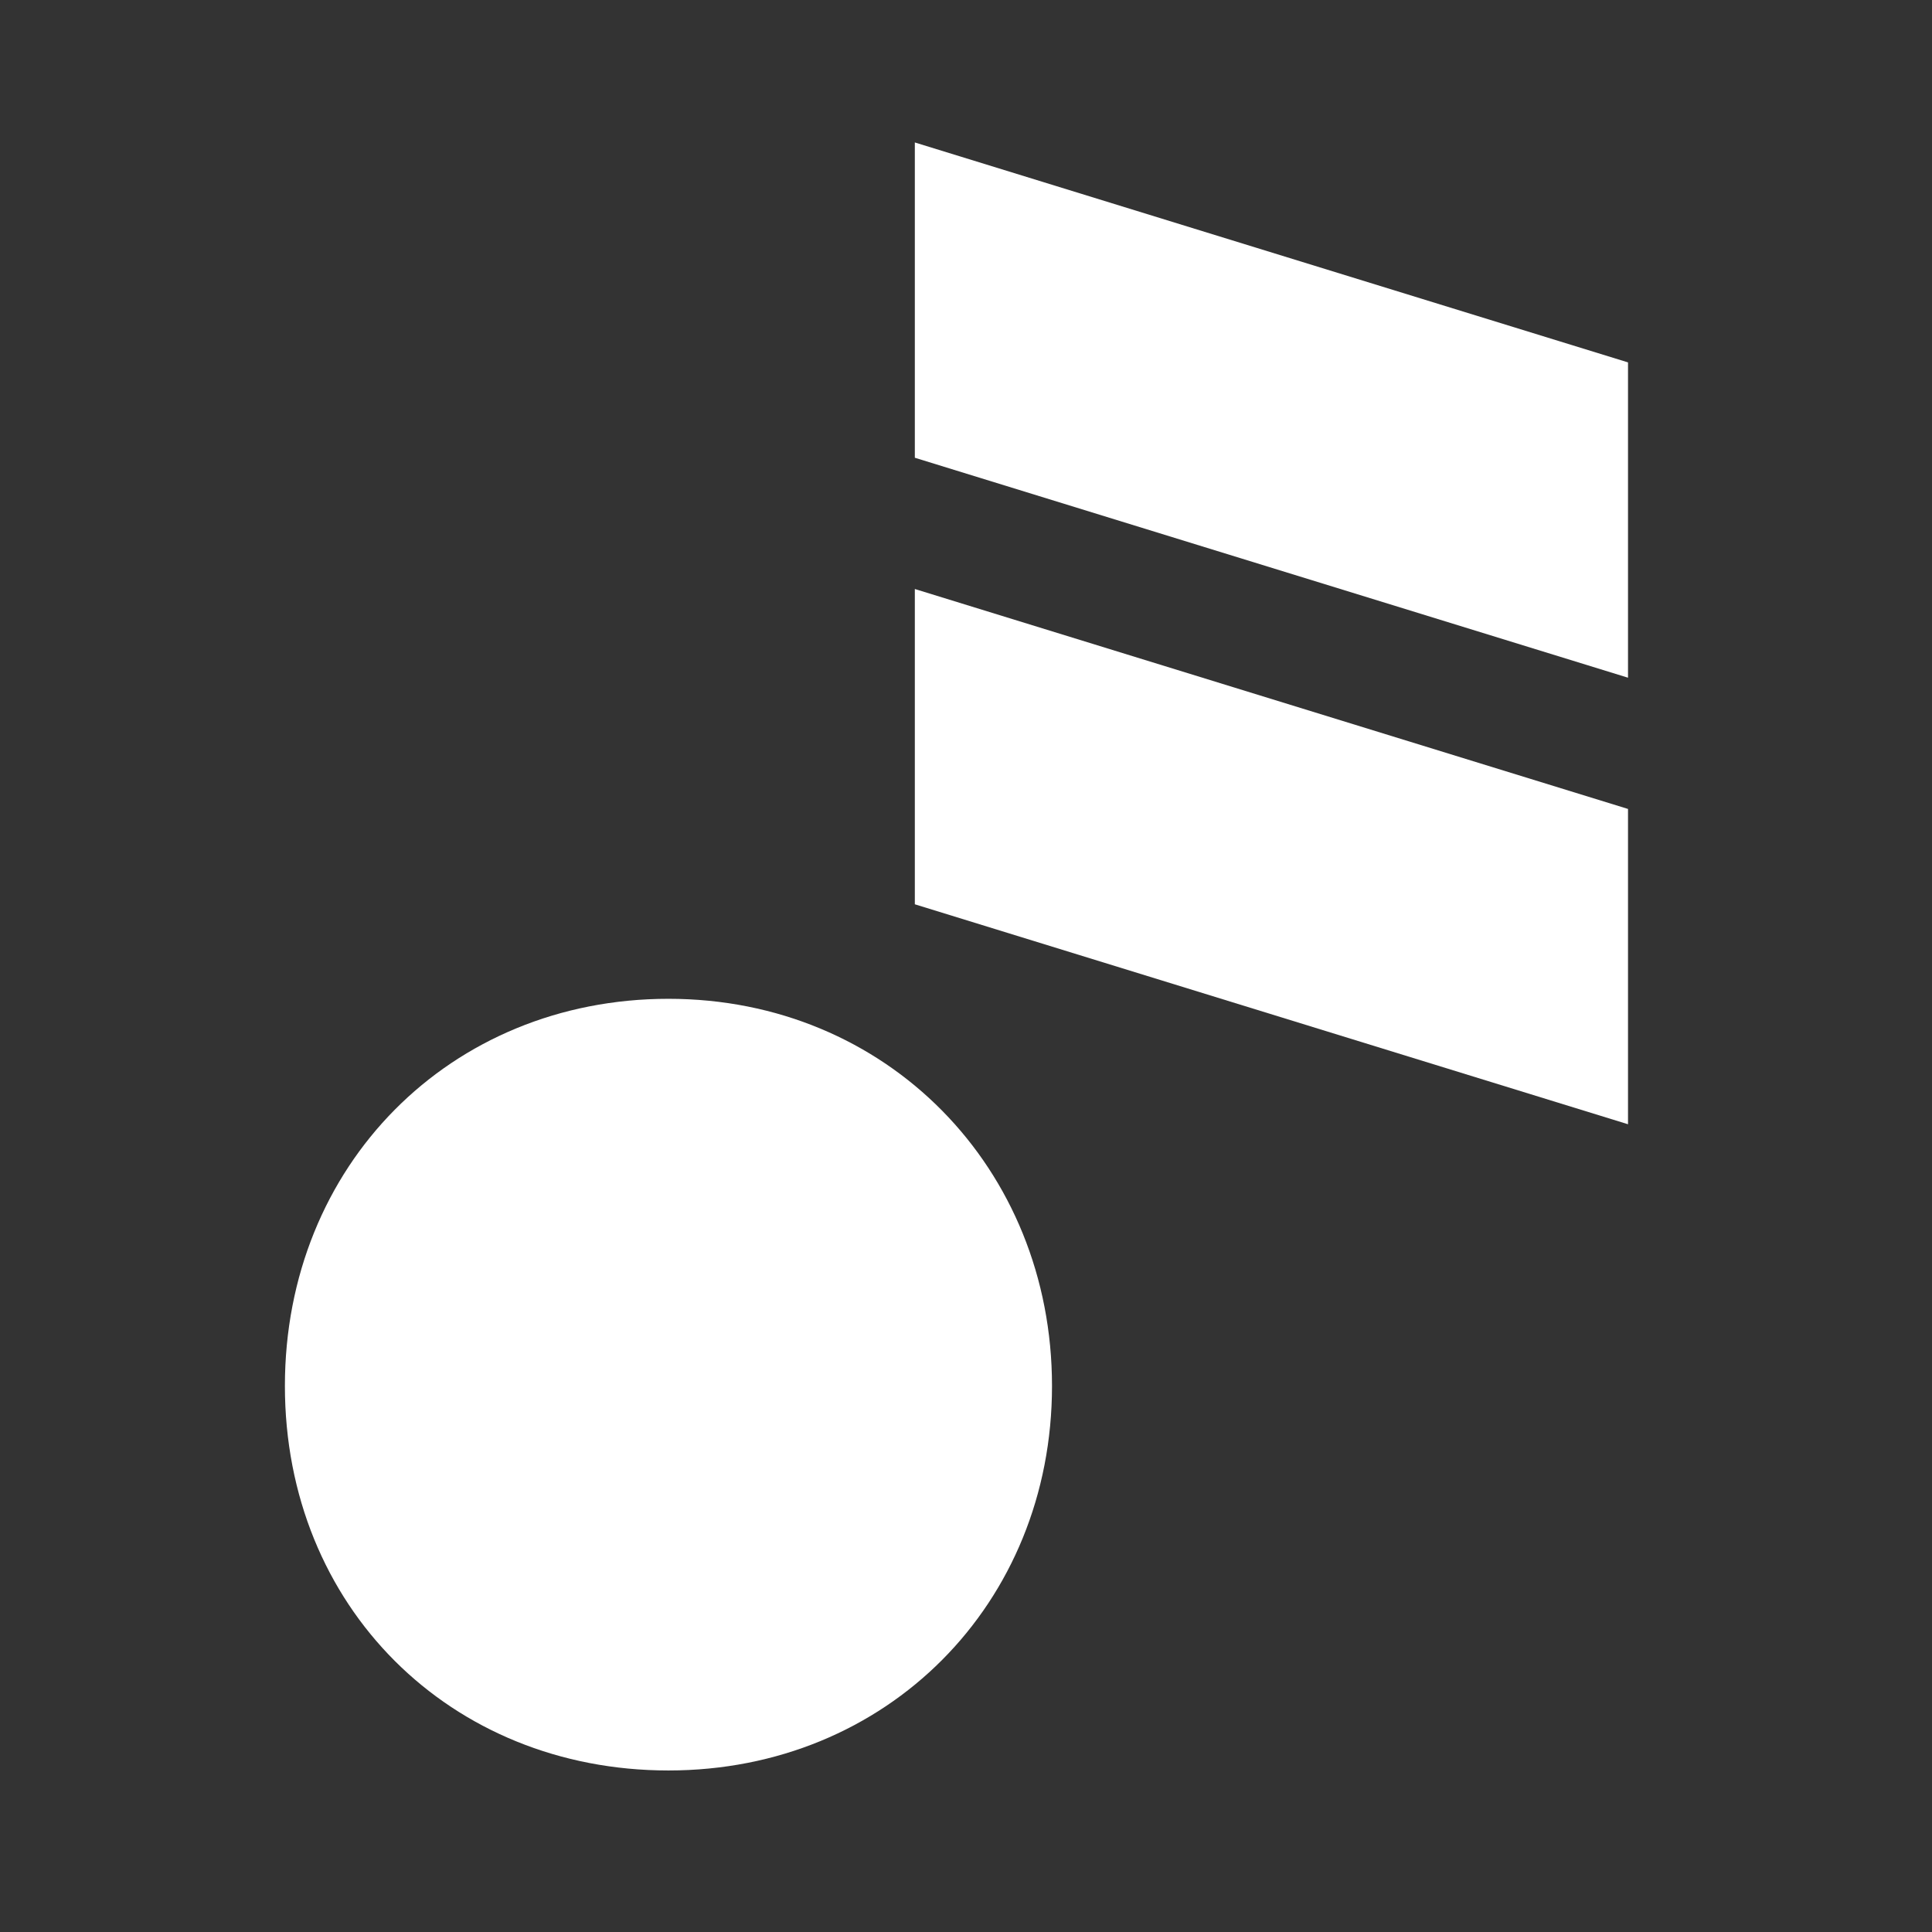 <svg width="99" height="99" viewBox="0 0 99 99" fill="none" xmlns="http://www.w3.org/2000/svg">
<rect x="0" y="0" width="99" height="99" fill="#333333" stroke="none"/>
<path d="M53.907 71.019C53.906 59.857 45.447 51.181 34.254 51.181C23.065 51.181 14.599 59.72 14.599 71.019C14.599 82.319 23.06 90.723 34.254 90.723C45.448 90.722 53.907 82.182 53.907 71.019Z" fill="white"/>
<path d="M83.423 57.609V41.452L46.878 30.182V46.338L83.423 57.609Z" fill="white"/>
<path d="M83.423 34.727V18.57L46.878 7.3V23.456L83.423 34.727Z" fill="white"/>
</svg>
